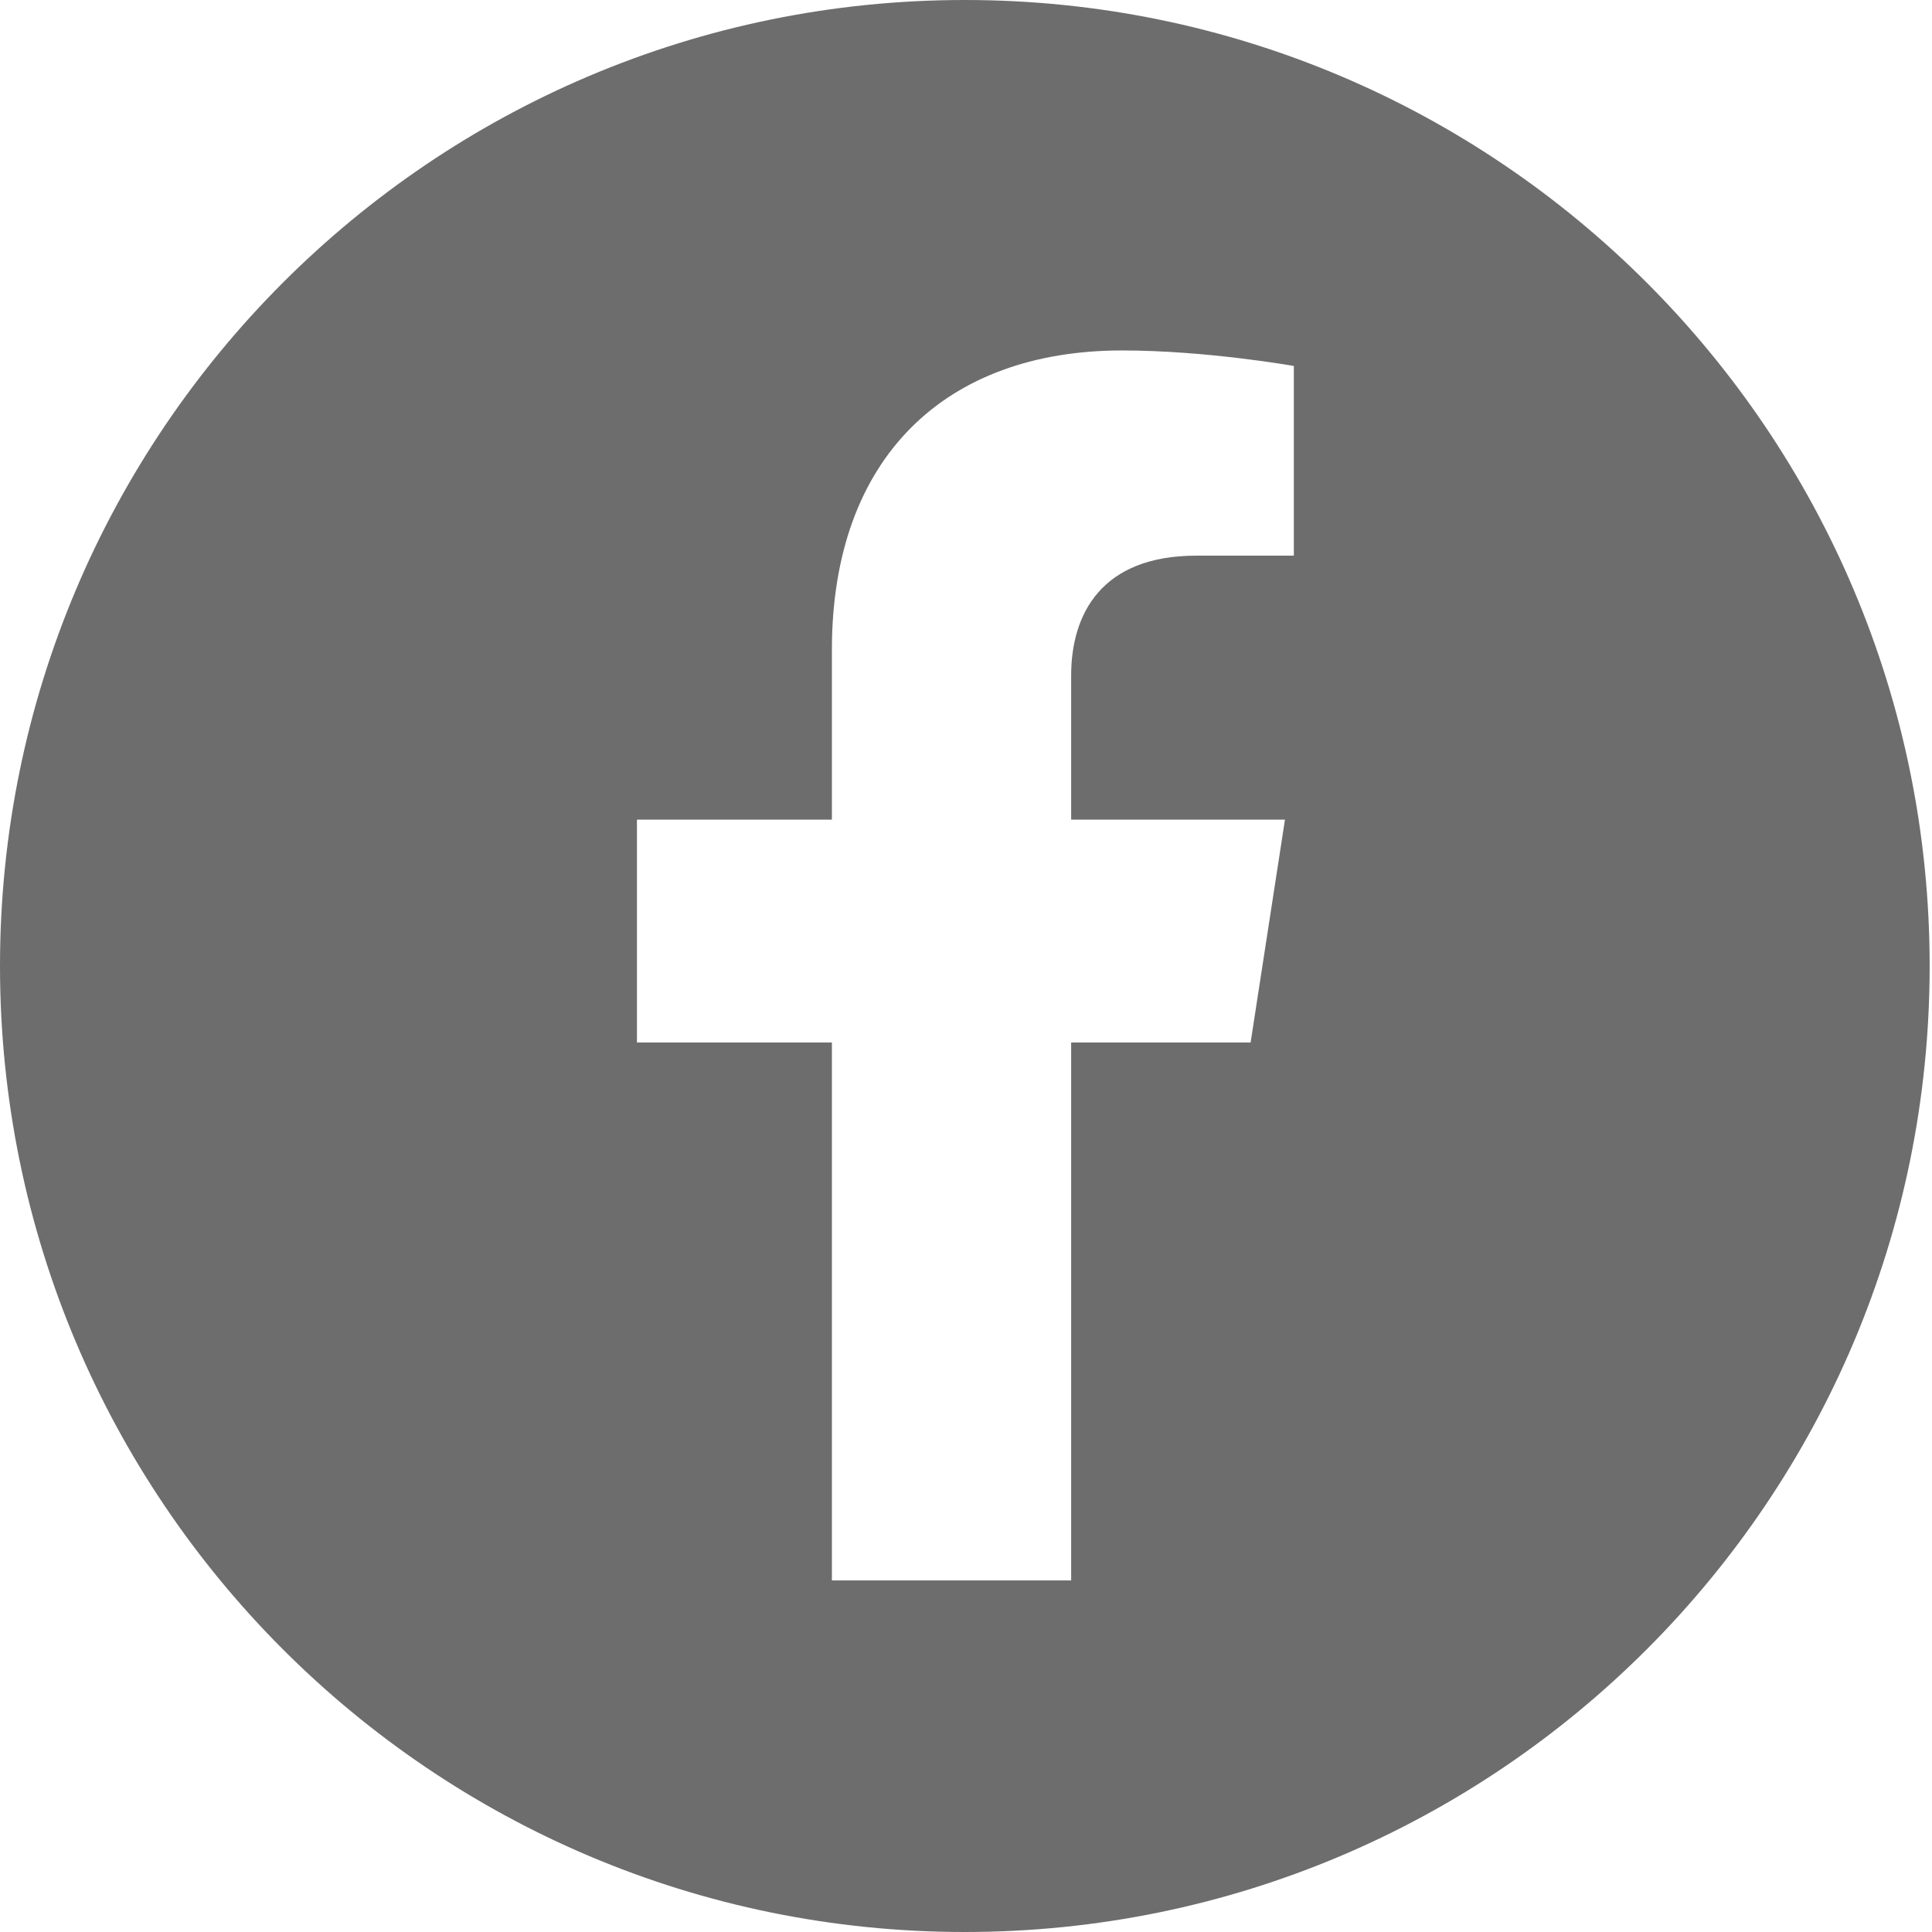 <svg width="51" height="51" viewBox="0 0 51 51" fill="none" xmlns="http://www.w3.org/2000/svg">
<path d="M50.938 25.5C50.938 39.582 39.534 51 25.469 51C11.404 51 0 39.582 0 25.5C0 11.418 11.404 0 25.469 0C39.534 0 50.938 11.418 50.938 25.5ZM28.276 41.719V27.52H33.013L33.92 21.636H28.276V17.829C28.276 16.219 29.066 14.668 31.58 14.668H34.154V9.661C34.154 9.661 31.844 9.251 29.621 9.251C24.972 9.251 21.96 12.062 21.96 17.156V21.636H16.814V27.52H21.96V41.719H28.305H28.276Z" fill="#6D6D6D"/>
</svg>
